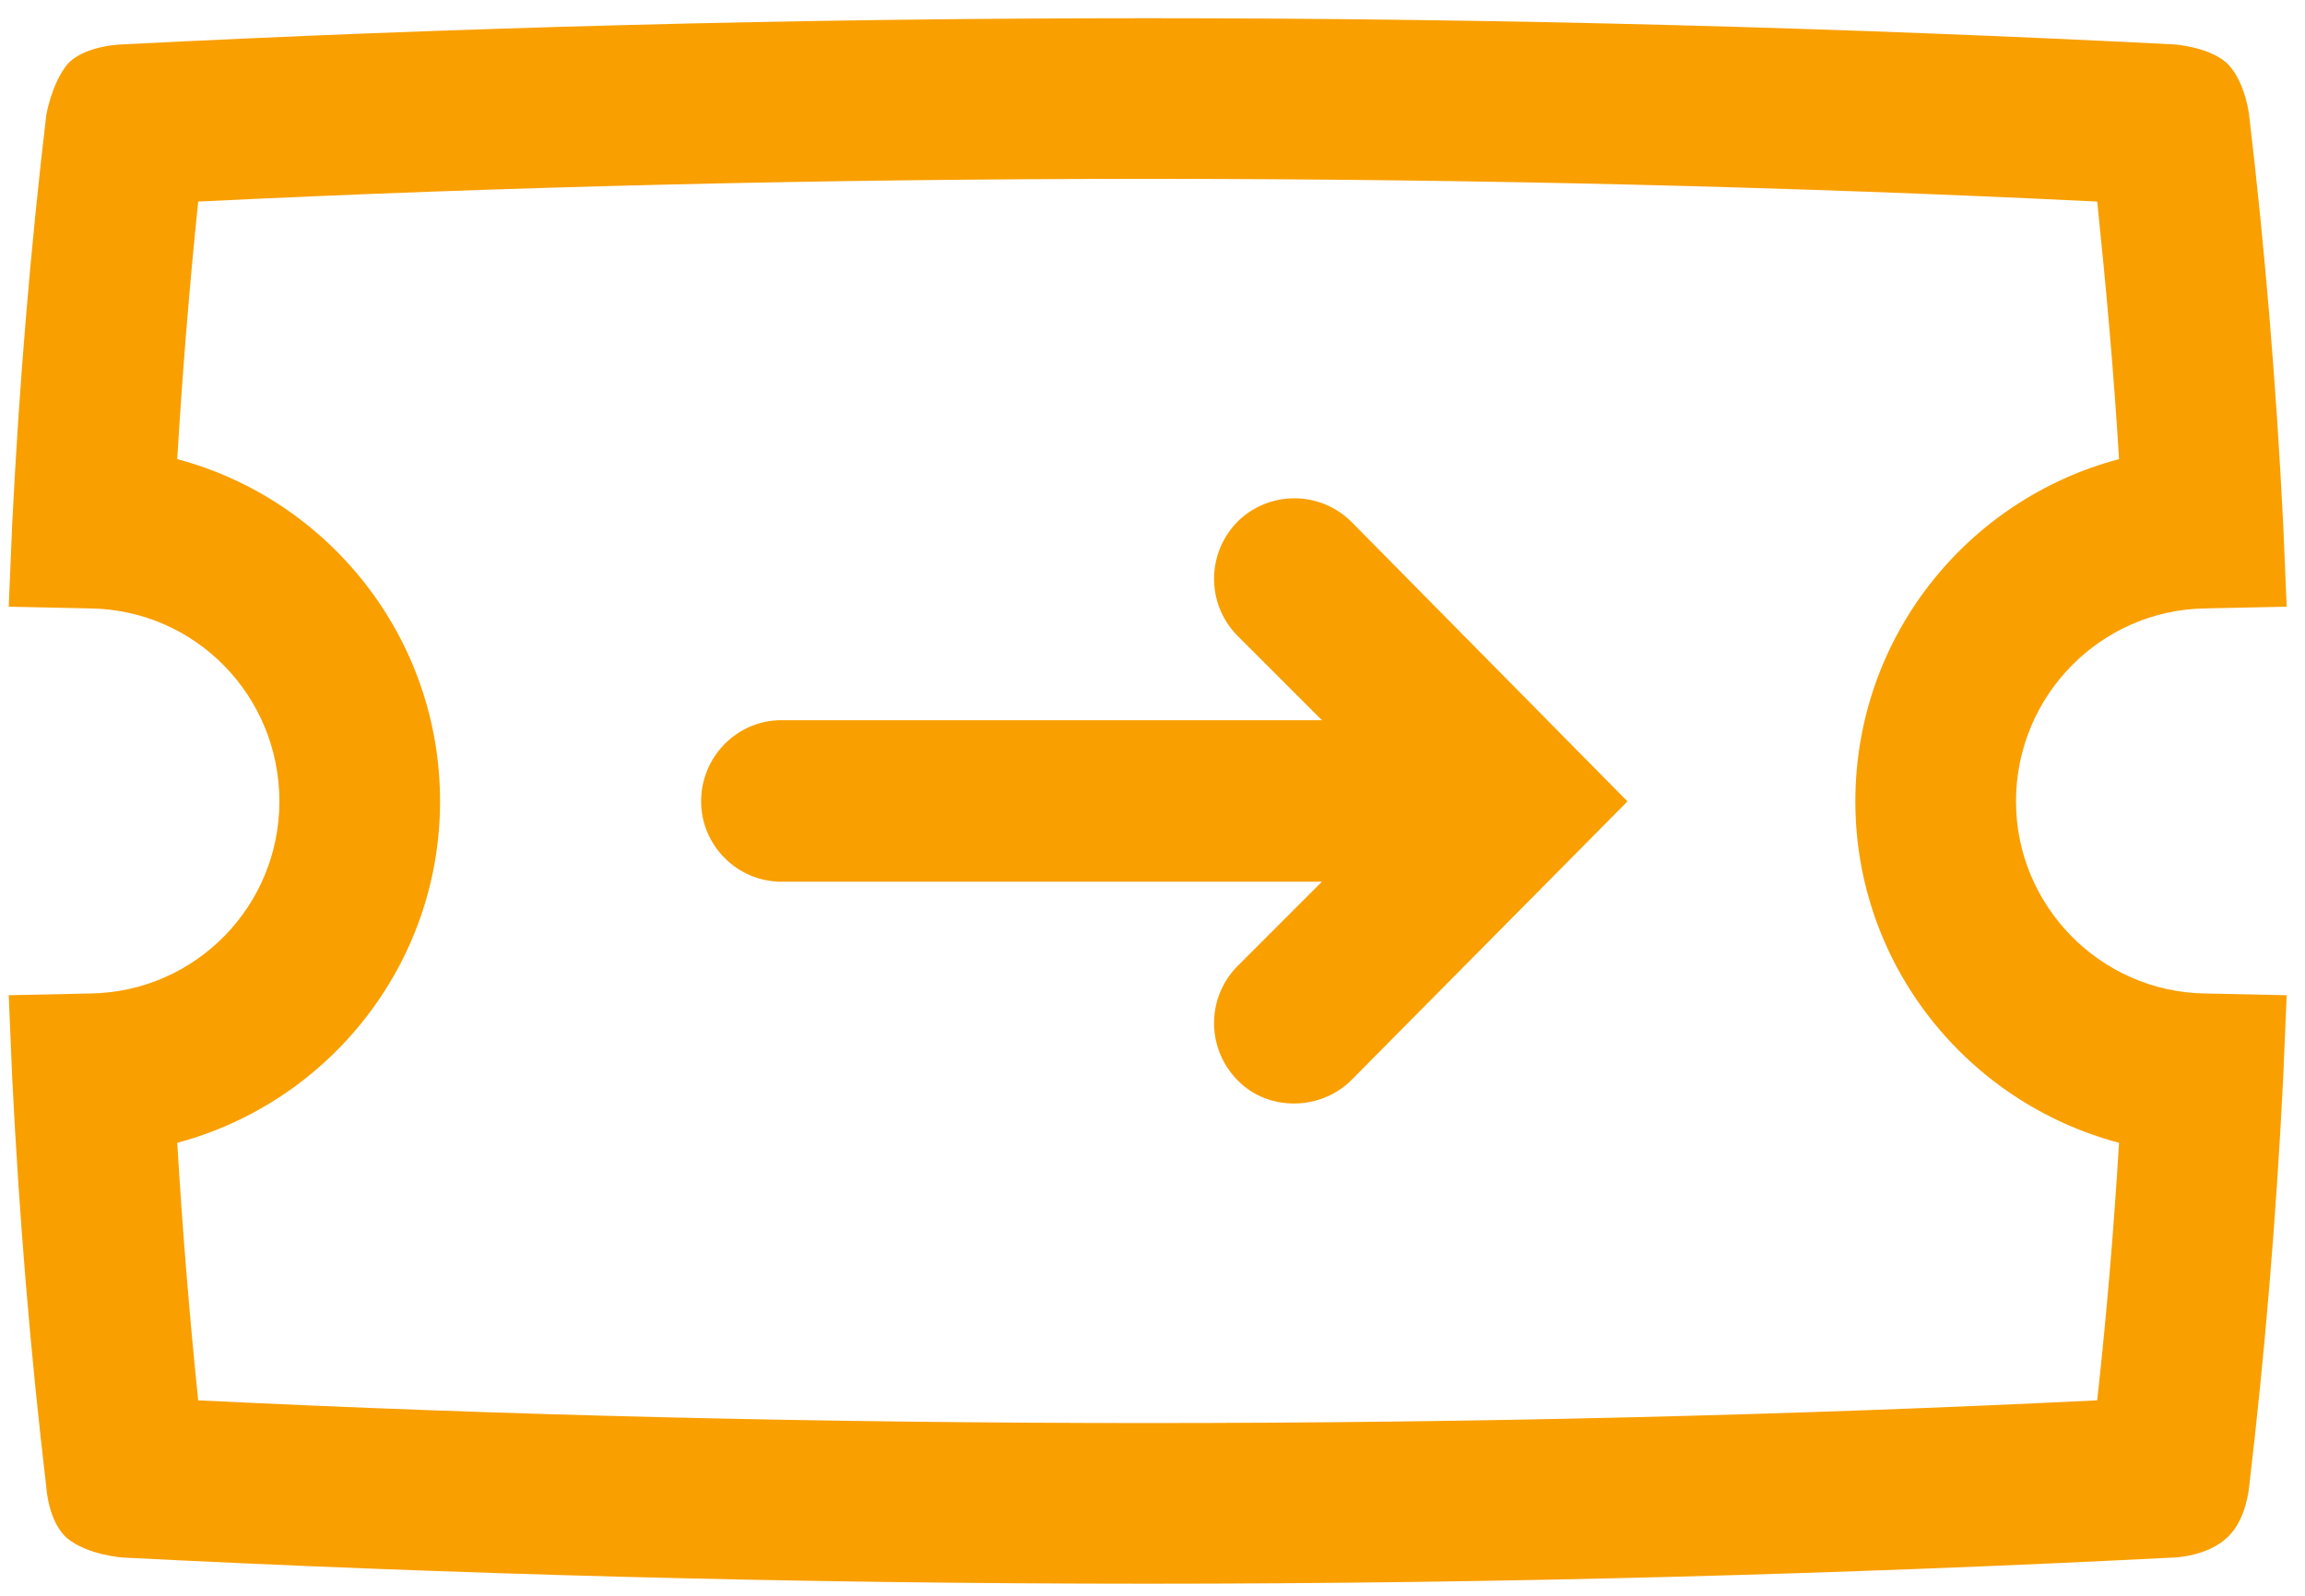 <svg version="1.2" xmlns="http://www.w3.org/2000/svg" viewBox="0 0 264 180" width="260" height="180"><style>.a{fill:#f99f00}</style><path class="a" d="m230.9 90.4c0-12.1 9.7-21.9 21.6-22.1l9.4-0.2-0.4-9.5c-0.8-16-2.1-31.6-3.9-46.8 0 0-0.4-3.6-2.3-5.7-1.9-2.1-6.3-2.4-6.3-2.4-37.4-1.9-76.8-3-117.5-3-40.7 0-80.1 1.1-117.5 3 0 0-4.4 0.1-6.3 2.3-1.8 2.2-2.4 5.8-2.4 5.8-1.8 15.2-3.1 30.8-3.9 46.8l-0.4 9.5 9.4 0.2c12 0.2 21.6 10 21.6 22.1 0 12-9.6 21.8-21.6 22l-9.4 0.2 0.4 9.5c0.8 16 2.1 31.6 3.9 46.8 0 0 0.2 4 2.4 5.9 2.3 1.9 6.3 2.2 6.3 2.2 37.4 1.9 76.8 3 117.5 3 40.7 0 80.1-1.1 117.5-3 0 0 3.9-0.1 6.2-2.4 2.1-2 2.4-5.7 2.4-5.7 1.8-15.2 3.1-30.8 3.9-46.8l0.4-9.5-9.4-0.2c-11.9-0.2-21.6-10-21.6-22zm9.3 68.6c-34.7 1.7-71.1 2.6-108.7 2.6-37.6 0-74.1-0.9-108.8-2.6q-1.5-14.5-2.4-29.5c17.3-4.6 30.1-20.4 30.1-39.1 0-18.8-12.8-34.6-30.1-39.2q0.9-15 2.4-29.5c34.8-1.7 71.2-2.6 108.8-2.6 37.6 0 74 0.9 108.7 2.6 1 9.6 1.9 19.5 2.5 29.5-17.4 4.6-30.2 20.4-30.2 39.2 0 18.7 12.8 34.5 30.2 39.1q-0.9 15-2.5 29.5z"/><path class="a" d="m154.8 122.3c-1.8 1.8-4.2 2.7-6.6 2.7-2.3 0-4.6-0.8-6.4-2.6-3.6-3.6-3.7-9.4-0.1-13.1l9.7-9.7h-61.9c-5.1 0-9.2-4.2-9.2-9.2 0-5.1 4.1-9.3 9.2-9.3h61.9l-9.7-9.7c-3.6-3.7-3.5-9.5 0.1-13.1 3.6-3.5 9.4-3.5 13 0.1l31.6 32z"/></svg>